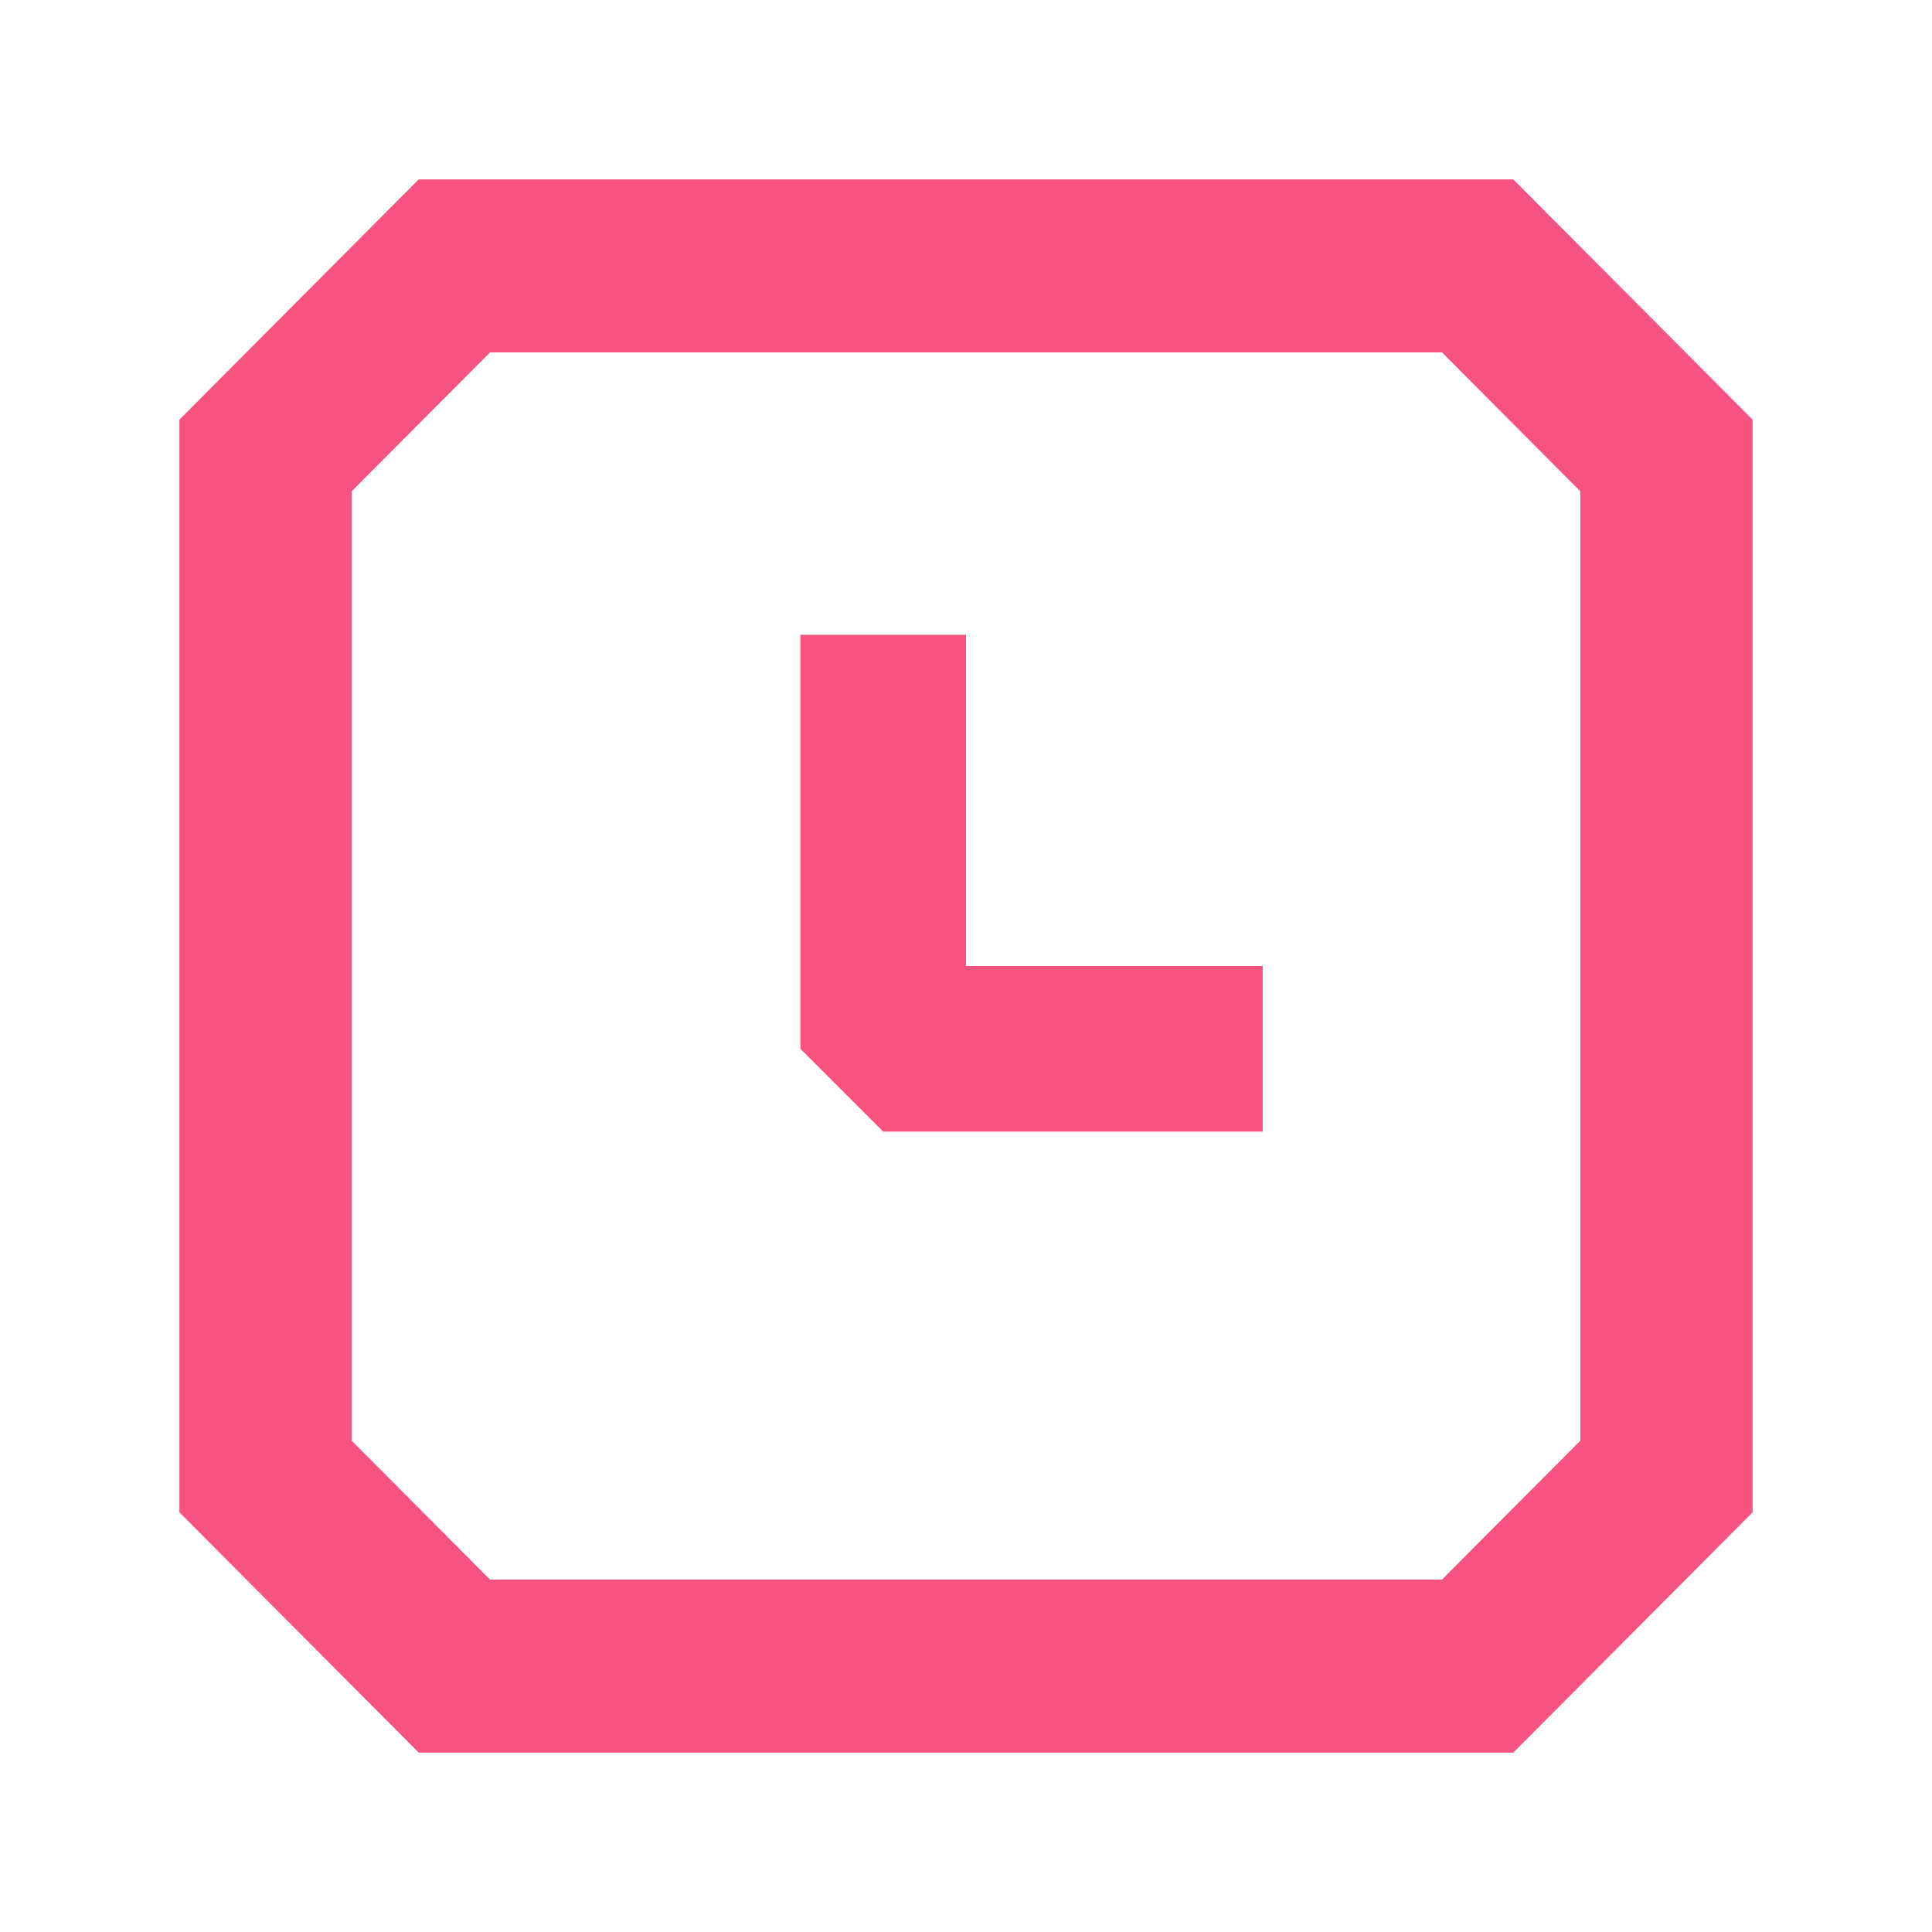 <?xml version="1.0" encoding="UTF-8"?> <svg xmlns="http://www.w3.org/2000/svg" width="140" height="140" viewBox="0 0 140 140" fill="none"> <path d="M30.342 13L13 30.411V109.589L30.342 127H109.658L127 109.589V30.411L109.658 13H30.342ZM114.515 104.399L104.488 114.465H35.512L25.485 104.399V35.601L35.512 25.535H104.488L114.515 35.601V104.399Z" fill="#F65381"></path> <path fill-rule="evenodd" clip-rule="evenodd" d="M58 76V46H70V70H91.5V82H64L58 76Z" fill="#F65381"></path> </svg> 